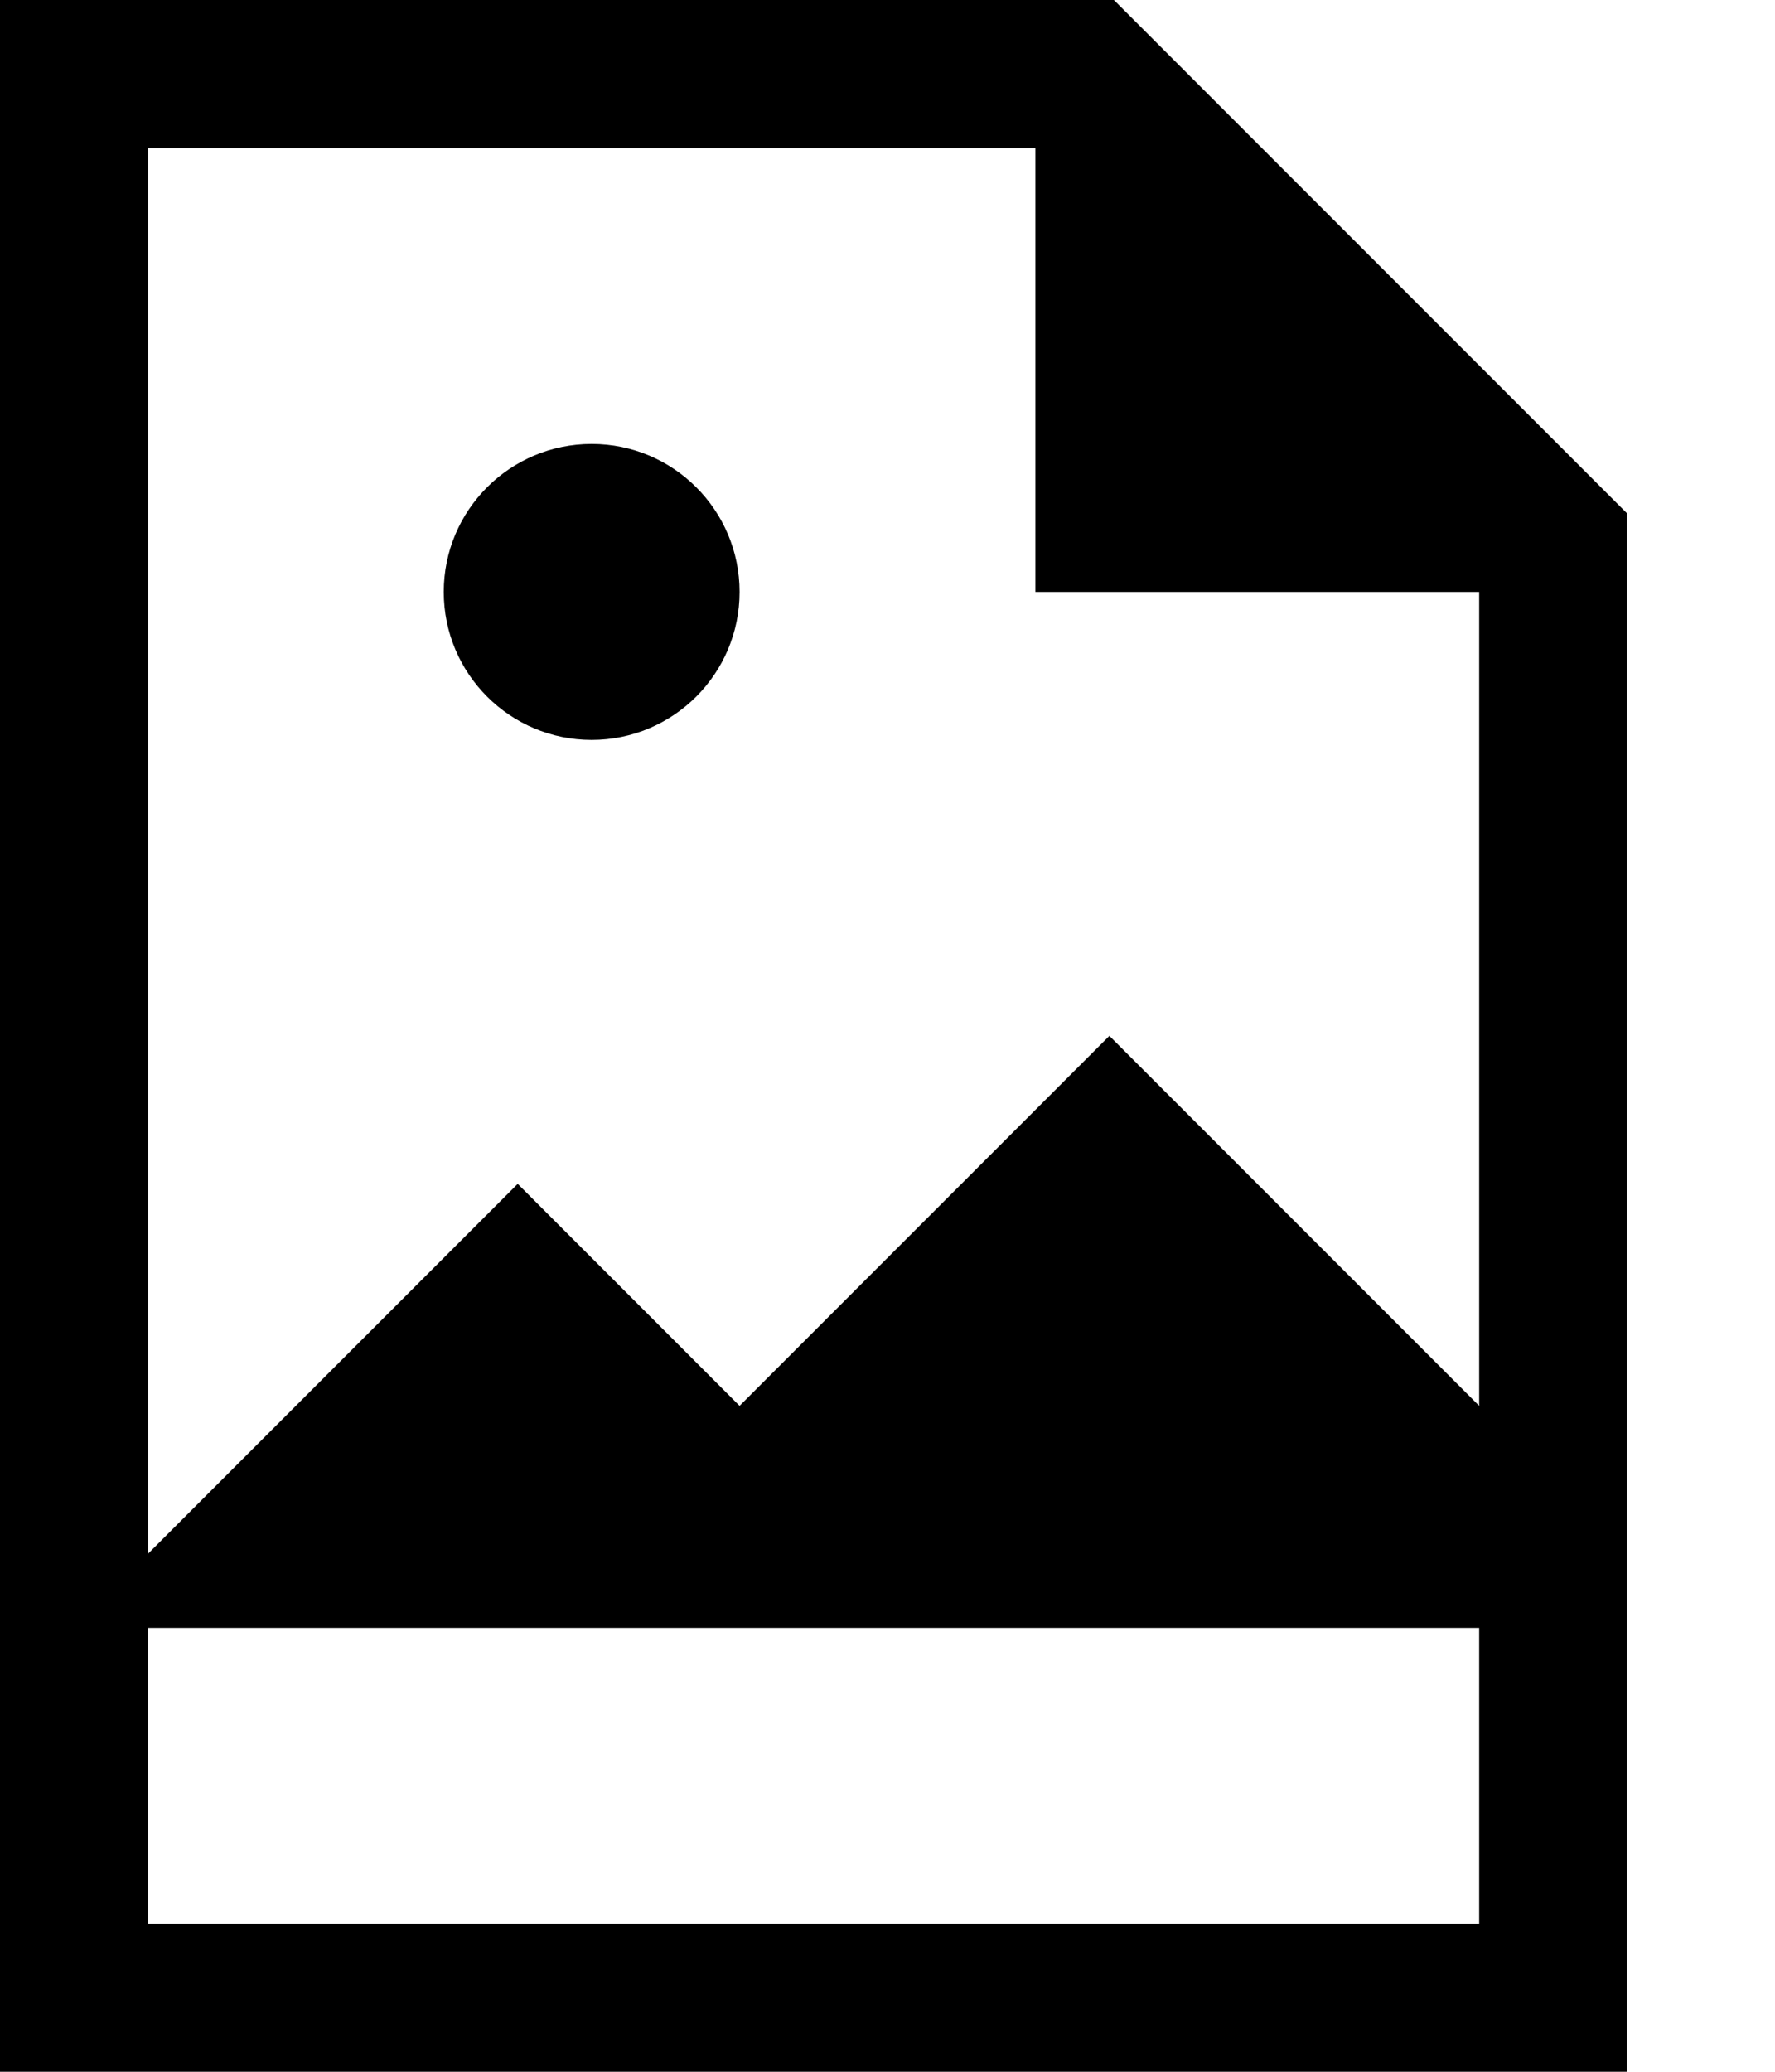 <?xml version="1.0" encoding="UTF-8" standalone="no"?>


<!-- Uploaded to: SVG Repo, www.svgrepo.com, Generator: SVG Repo Mixer Tools -->
<svg 
   xmlns:dc="http://purl.org/dc/elements/1.1/"
   xmlns:cc="http://creativecommons.org/ns#"
   xmlns:rdf="http://www.w3.org/1999/02/22-rdf-syntax-ns#"
   xmlns:svg="http://www.w3.org/2000/svg"
   xmlns="http://www.w3.org/2000/svg"
   xmlns:sodipodi="http://sodipodi.sourceforge.net/DTD/sodipodi-0.dtd"
   xmlns:inkscape="http://www.inkscape.org/namespaces/inkscape"
   width="384"
   height="448"
   viewBox="0 0 384 448"
   id="svg2"
   version="1.1"
   inkscape:version="0.91 r13725"
   sodipodi:docname="file-image.svg">
  <title
     id="title3352">file</title>
  <defs
     id="defs4" />
  <sodipodi:namedview
     id="base"
     pagecolor="#ffffff"
     bordercolor="#666666"
     borderopacity="1.0"
     inkscape:pageopacity="0.0"
     inkscape:pageshadow="2"
     inkscape:zoom="0.98994949"
     inkscape:cx="204.82814"
     inkscape:cy="319.05117"
     inkscape:document-units="px"
     inkscape:current-layer="layer1"
     showgrid="true"
     fit-margin-top="448"
     fit-margin-right="384"
     fit-margin-left="0"
     fit-margin-bottom="0"
     units="px"
     inkscape:window-width="1196"
     inkscape:window-height="852"
     inkscape:window-x="132"
     inkscape:window-y="423"
     inkscape:window-maximized="0"
     inkscape:snap-bbox="true"
     inkscape:bbox-nodes="true">
    <inkscape:grid
       type="xygrid"
       id="grid3347"
       spacingx="16"
       spacingy="16"
       empspacing="2"
       originx="0"
       originy="-1.7498462e-005" />
  </sodipodi:namedview>
  <g
     inkscape:label="Layer 1"
     inkscape:groupmode="layer"
     id="layer1"
     transform="translate(0,-604.362)">
    <path
       style="fill-opacity:1;stroke:none;stroke-width:36;stroke-linecap:round;stroke-miterlimit:4;stroke-dasharray:none;stroke-opacity:1"
       d="m 0,0 0,32 0,384 0,32 32,0 320,0 0,-32 0,-304.98 L 240.98,0 32,0 0,0 Z m 32,32 192,0 0,96 96,0 0,176 -80,-80 -80,80 -48,-48 -80,80 0,-304 z m 0,320 288,0 0,64 -288,0 0,-64 z"
       transform="translate(0,604.362)"
       id="rect3338"
       inkscape:connector-curvature="0" />
    <circle
       style="fill-opacity:1;stroke:none;stroke-width:36;stroke-linecap:round;stroke-miterlimit:4;stroke-dasharray:none;stroke-opacity:1"
       id="path3338"
       cx="128"
       cy="732.362"
       r="32" />
  </g>
</svg>